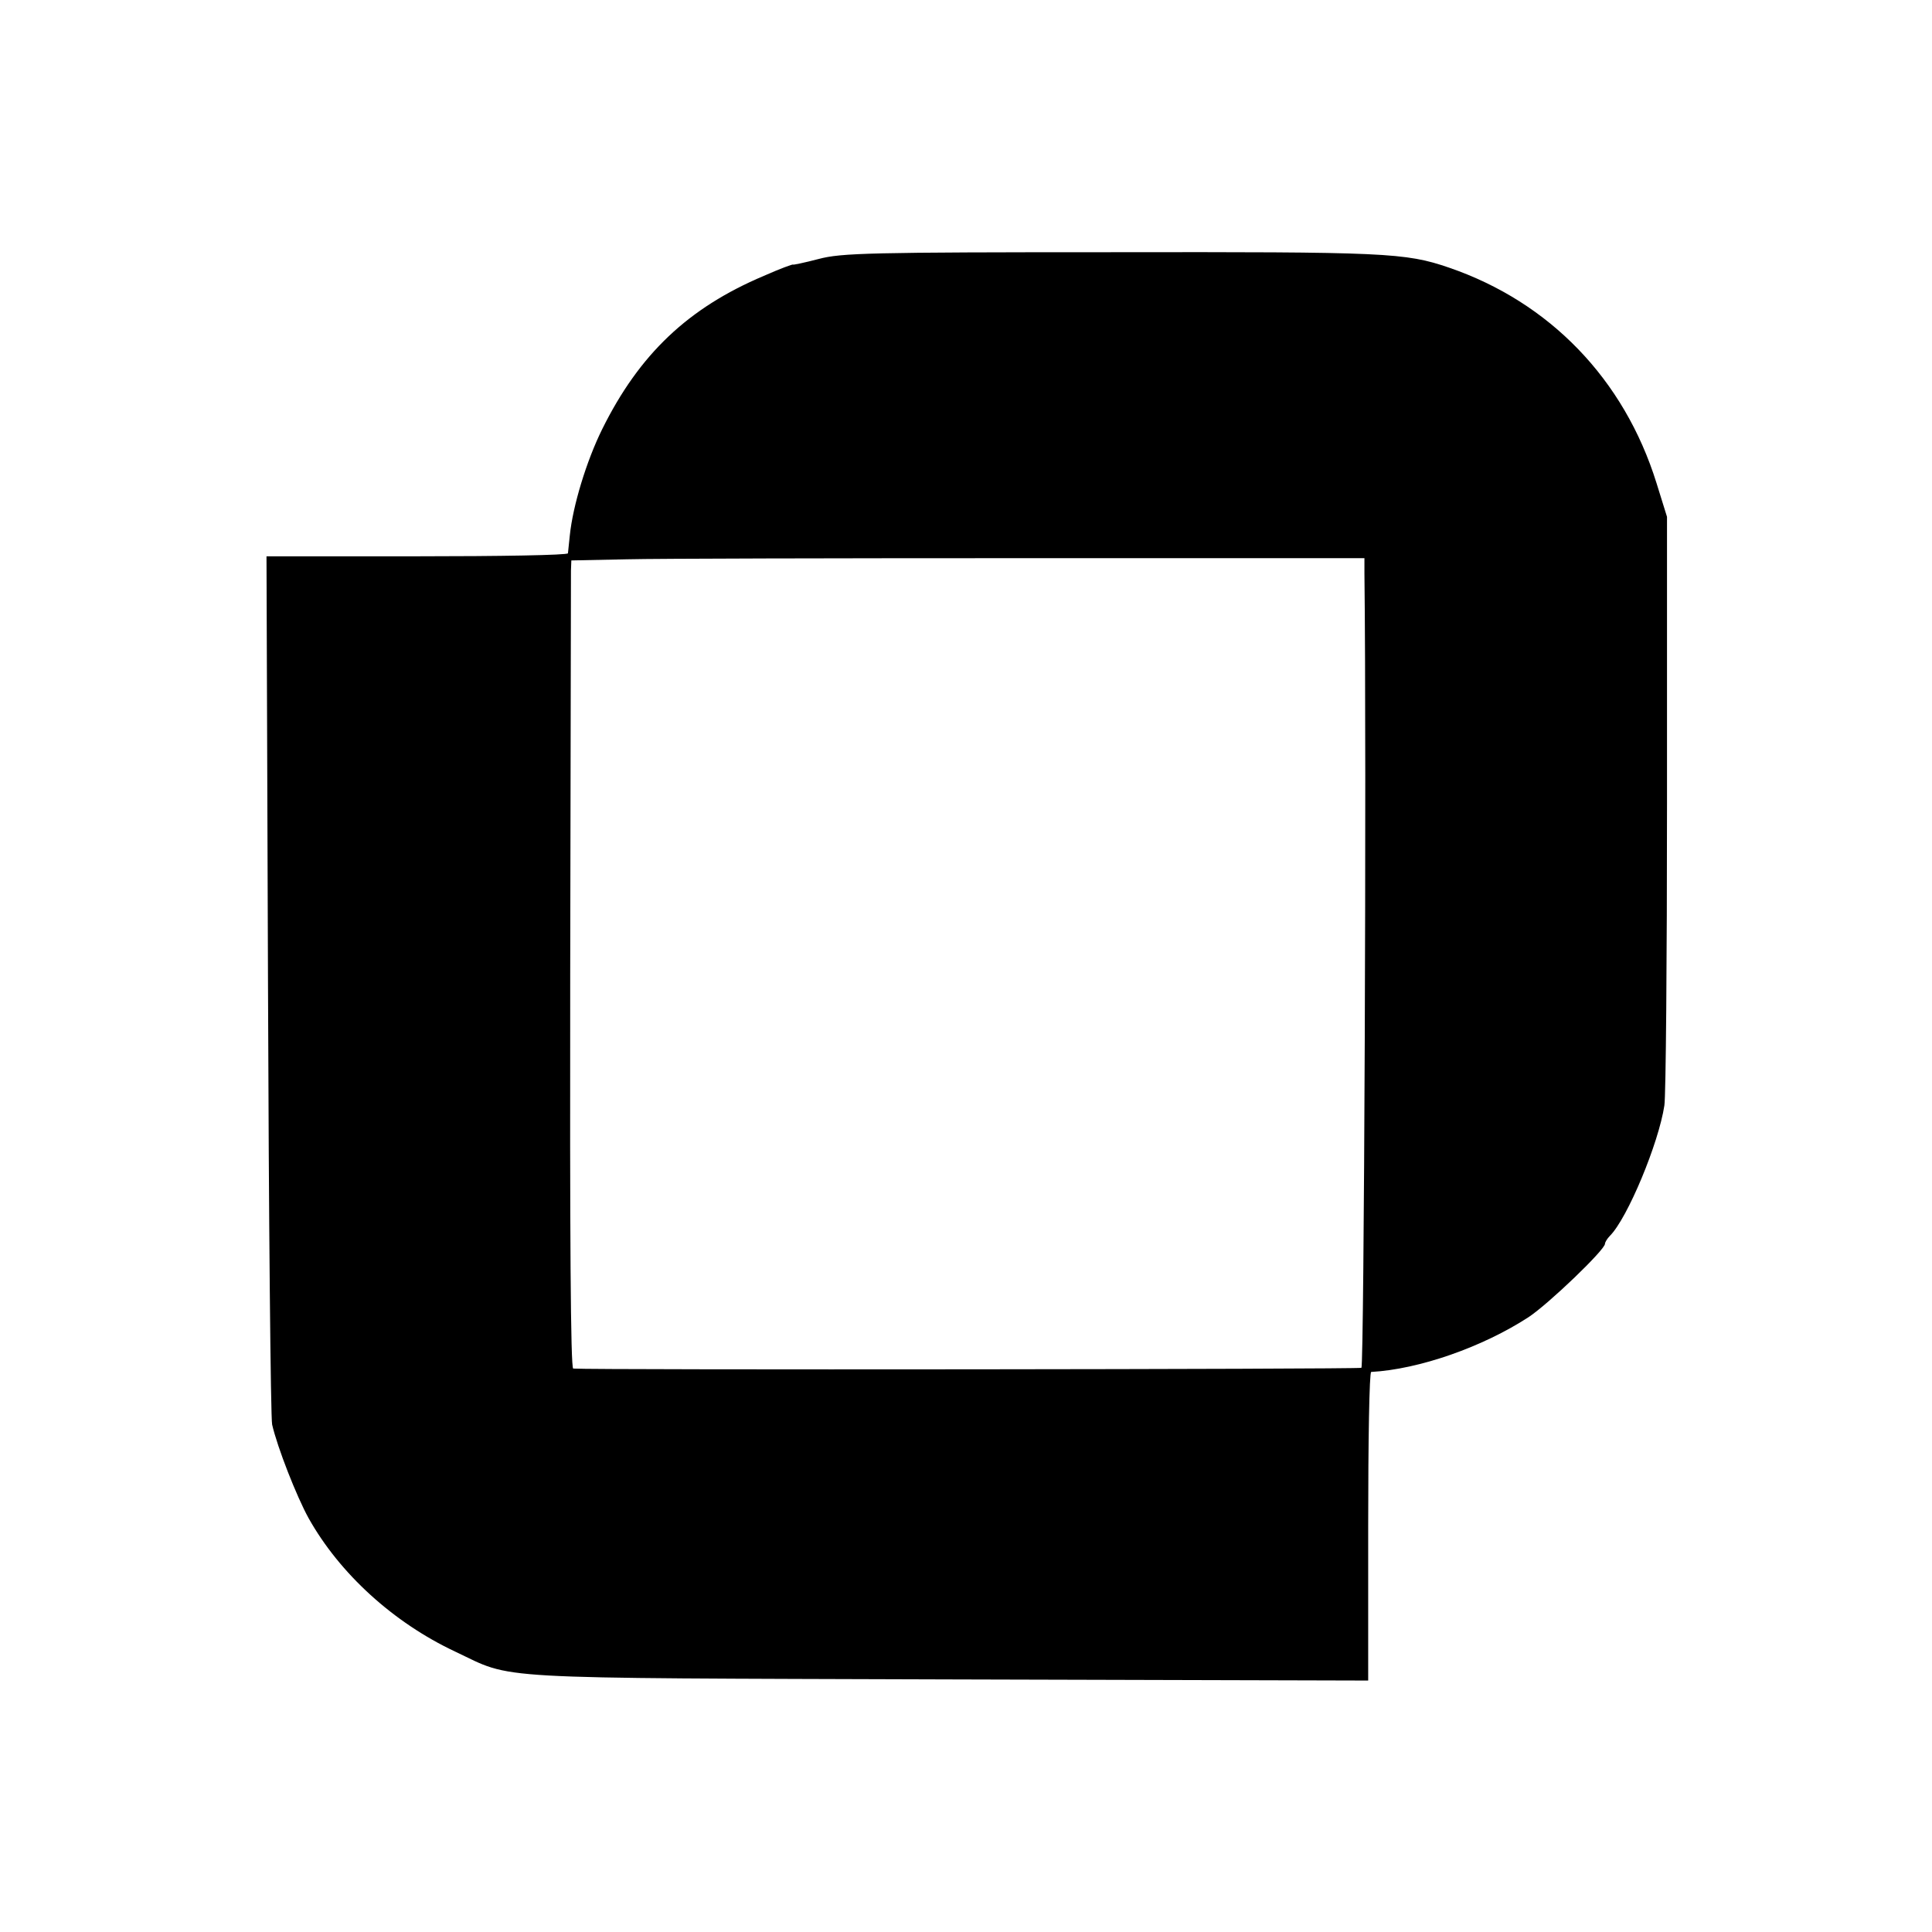 <?xml version="1.0" standalone="no"?>
<!DOCTYPE svg PUBLIC "-//W3C//DTD SVG 20010904//EN"
 "http://www.w3.org/TR/2001/REC-SVG-20010904/DTD/svg10.dtd">
<svg version="1.0" xmlns="http://www.w3.org/2000/svg"
 width="514pt" height="514pt" viewBox="0 0 514 514"
 preserveAspectRatio="xMidYMid meet">
<g transform="translate(0,514) scale(0.1,-0.1)"
fill="#000000" stroke="none">
<path d="M2178 4451 c-38 -10 -68 -16 -68 -15 0 2 -35 -11 -78 -30 -201 -85
-331 -208 -430 -408 -42 -85 -78 -204 -86 -282 -2 -23 -5 -44 -5 -48 -1 -5
-181 -8 -401 -8 l-401 0 4 -1137 c2 -626 7 -1154 11 -1173 14 -61 65 -191 97
-249 83 -148 226 -278 390 -355 159 -75 67 -70 1312 -74 l1117 -3 0 411 c0
225 3 410 8 410 127 7 296 66 419 146 54 36 203 179 203 195 0 4 6 14 13 21
47 47 130 247 145 347 4 25 7 388 7 806 l0 760 -28 90 c-86 276 -284 481 -552
573 -117 40 -167 42 -901 41 -640 0 -716 -2 -776 -18z m1452 -836 c6 -495 -1
-2109 -8 -2114 -8 -4 -2043 -6 -2097 -2 -7 1 -9 356 -8 1049 1 576 2 1059 2
1074 l1 27 148 3 c81 2 555 3 1055 3 l907 0 0 -40z"/>
</g>
</svg>
